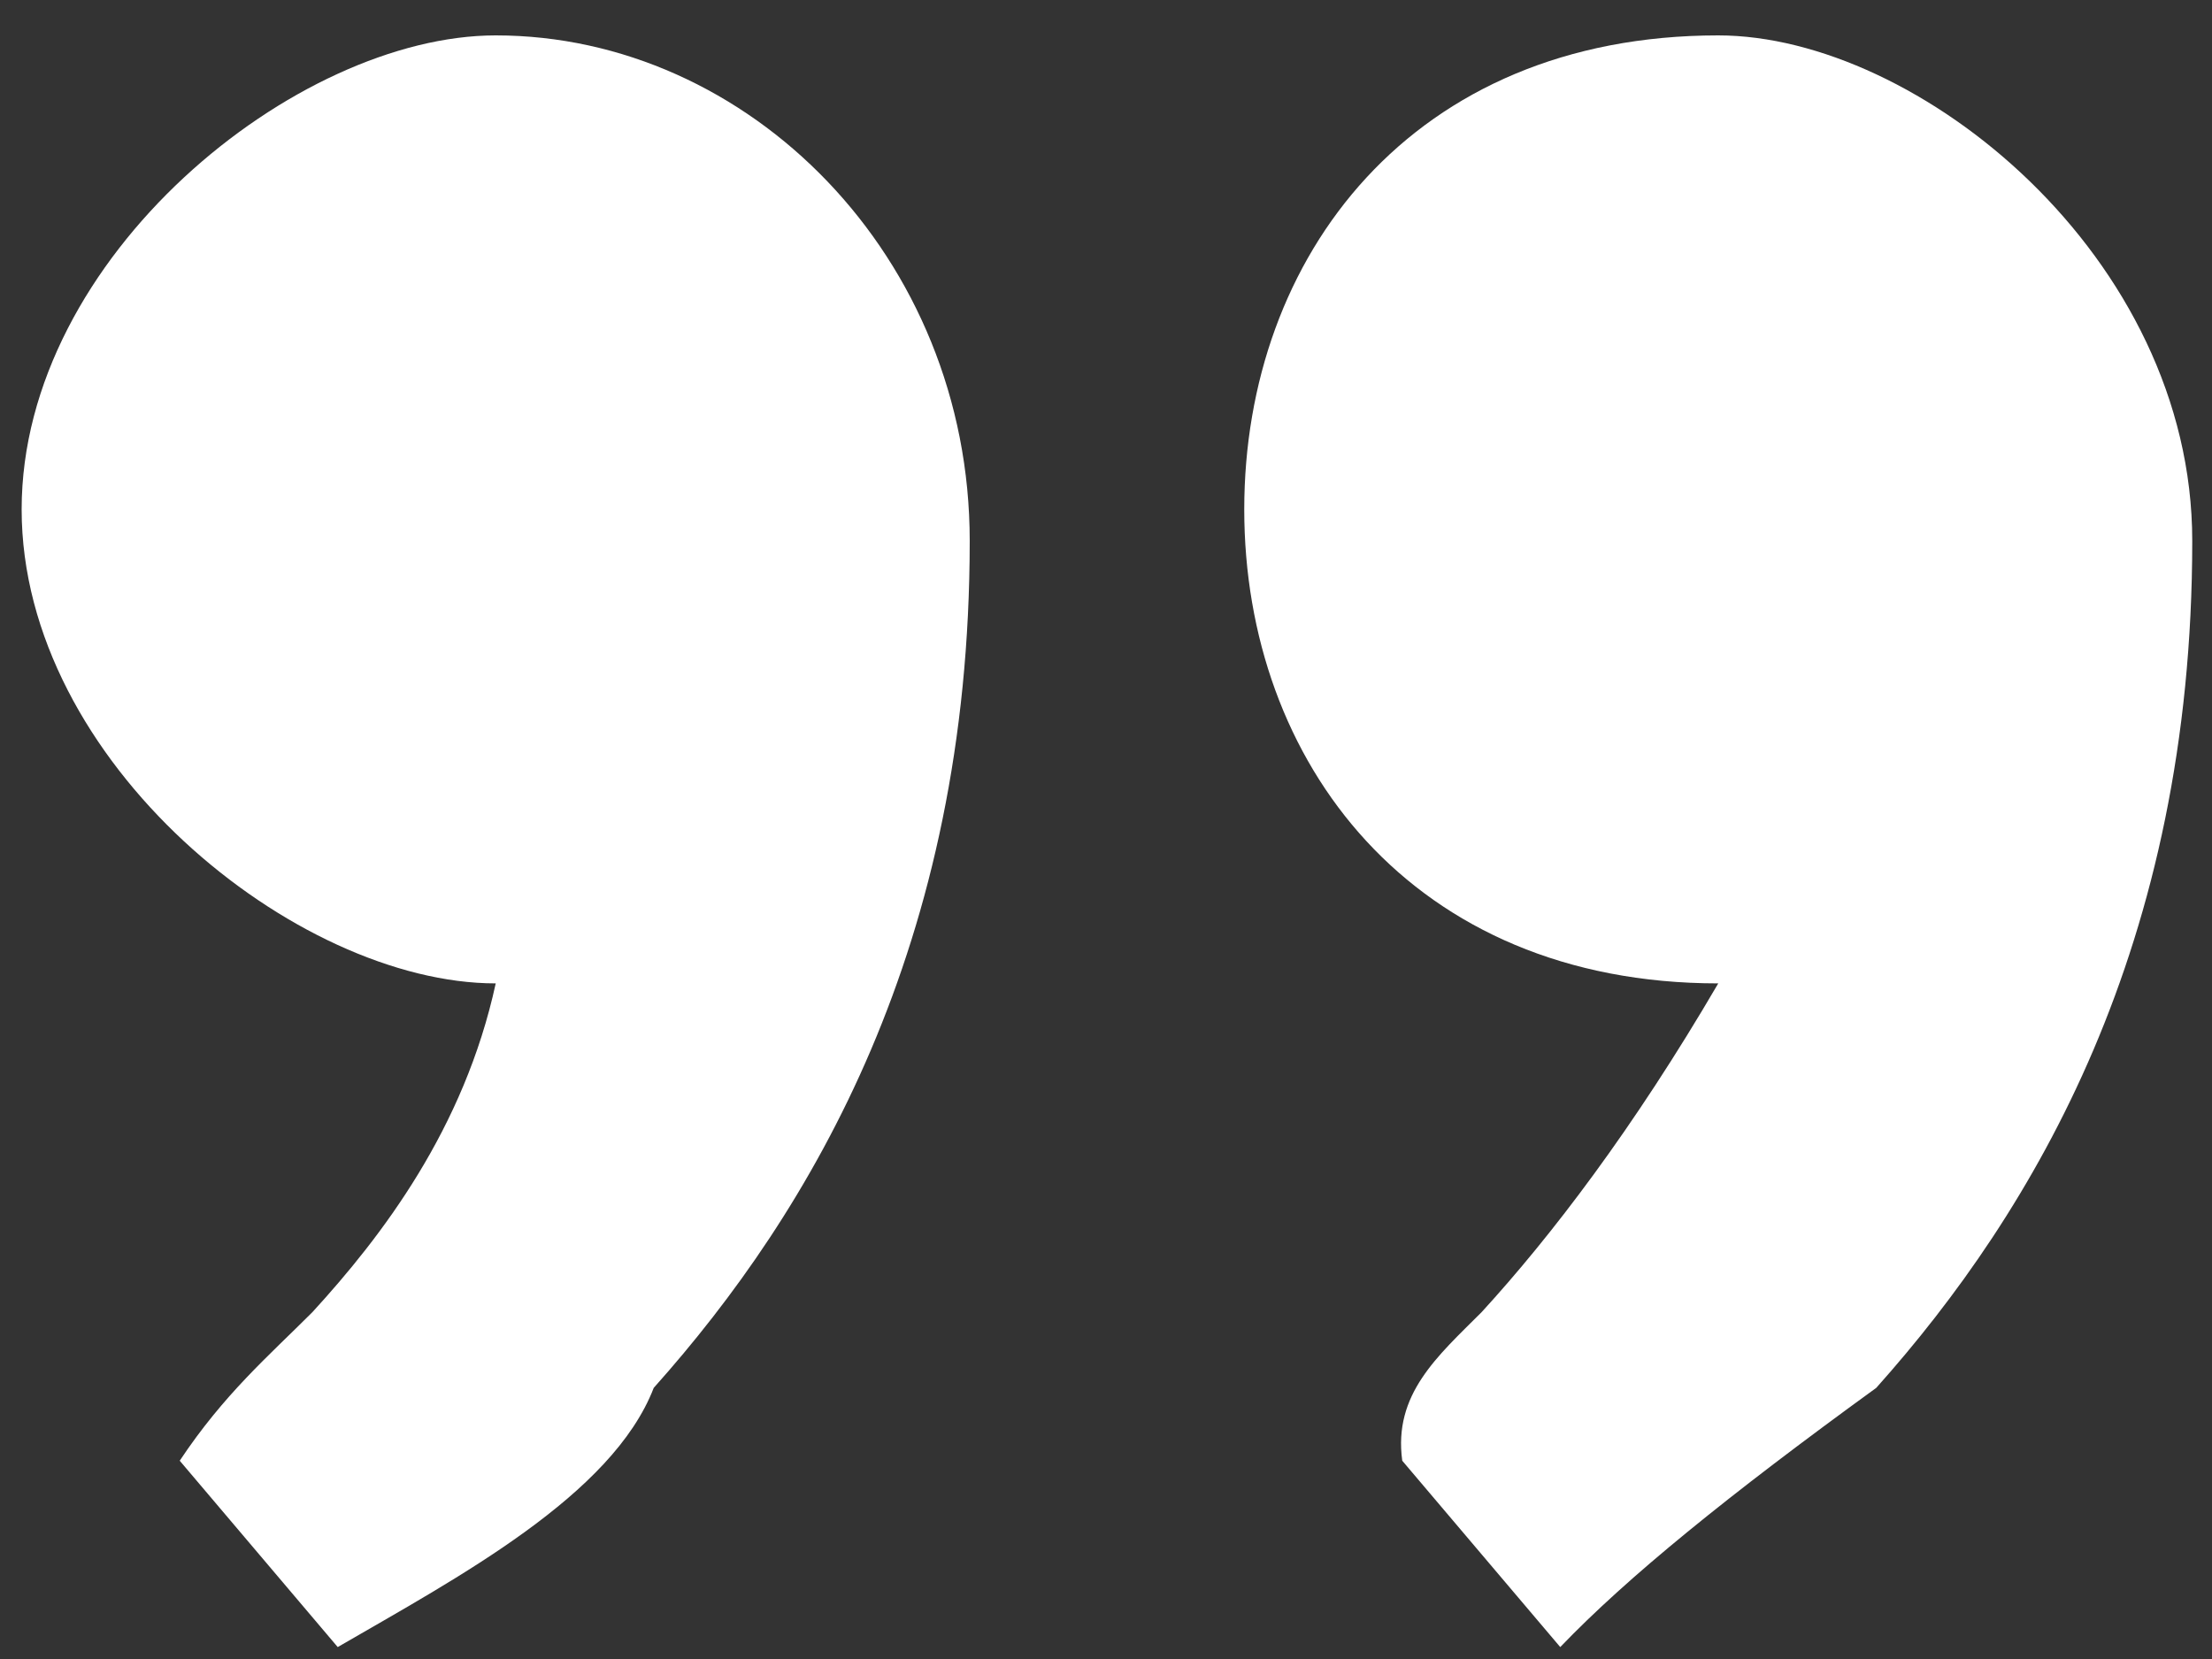 <svg 
 xmlns="http://www.w3.org/2000/svg"
 xmlns:xlink="http://www.w3.org/1999/xlink"
 width="28px" height="21px">
<rect width="100%" height="100%" fill="#333333" stroke="none"/>
<path fill-rule="evenodd"  fill="rgb(255, 255, 255)"
 d="M4.275,20.849 C5.795,19.968 7.75,18.929 8.275,17.568 C10.275,15.328 12.275,11.968 12.275,6.848 C12.275,3.248 9.475,0.448 6.275,0.448 C3.75,0.448 0.274,3.248 0.274,6.448 C0.274,9.648 3.75,12.448 6.275,12.448 C5.875,14.288 4.835,15.648 3.955,16.609 C3.395,17.169 2.835,17.648 2.275,18.49 L4.275,20.849 ZM19.75,20.849 C20.595,19.968 21.875,18.929 23.75,17.568 C25.75,15.328 27.75,11.968 27.75,6.848 C27.75,3.248 24.275,0.448 21.75,0.448 C17.875,0.448 15.75,3.248 15.75,6.448 C15.75,9.648 17.875,12.448 21.75,12.448 C20.675,14.288 19.635,15.648 18.755,16.609 C18.195,17.169 17.635,17.648 17.75,18.49 L19.75,20.849 Z"/>
</svg>